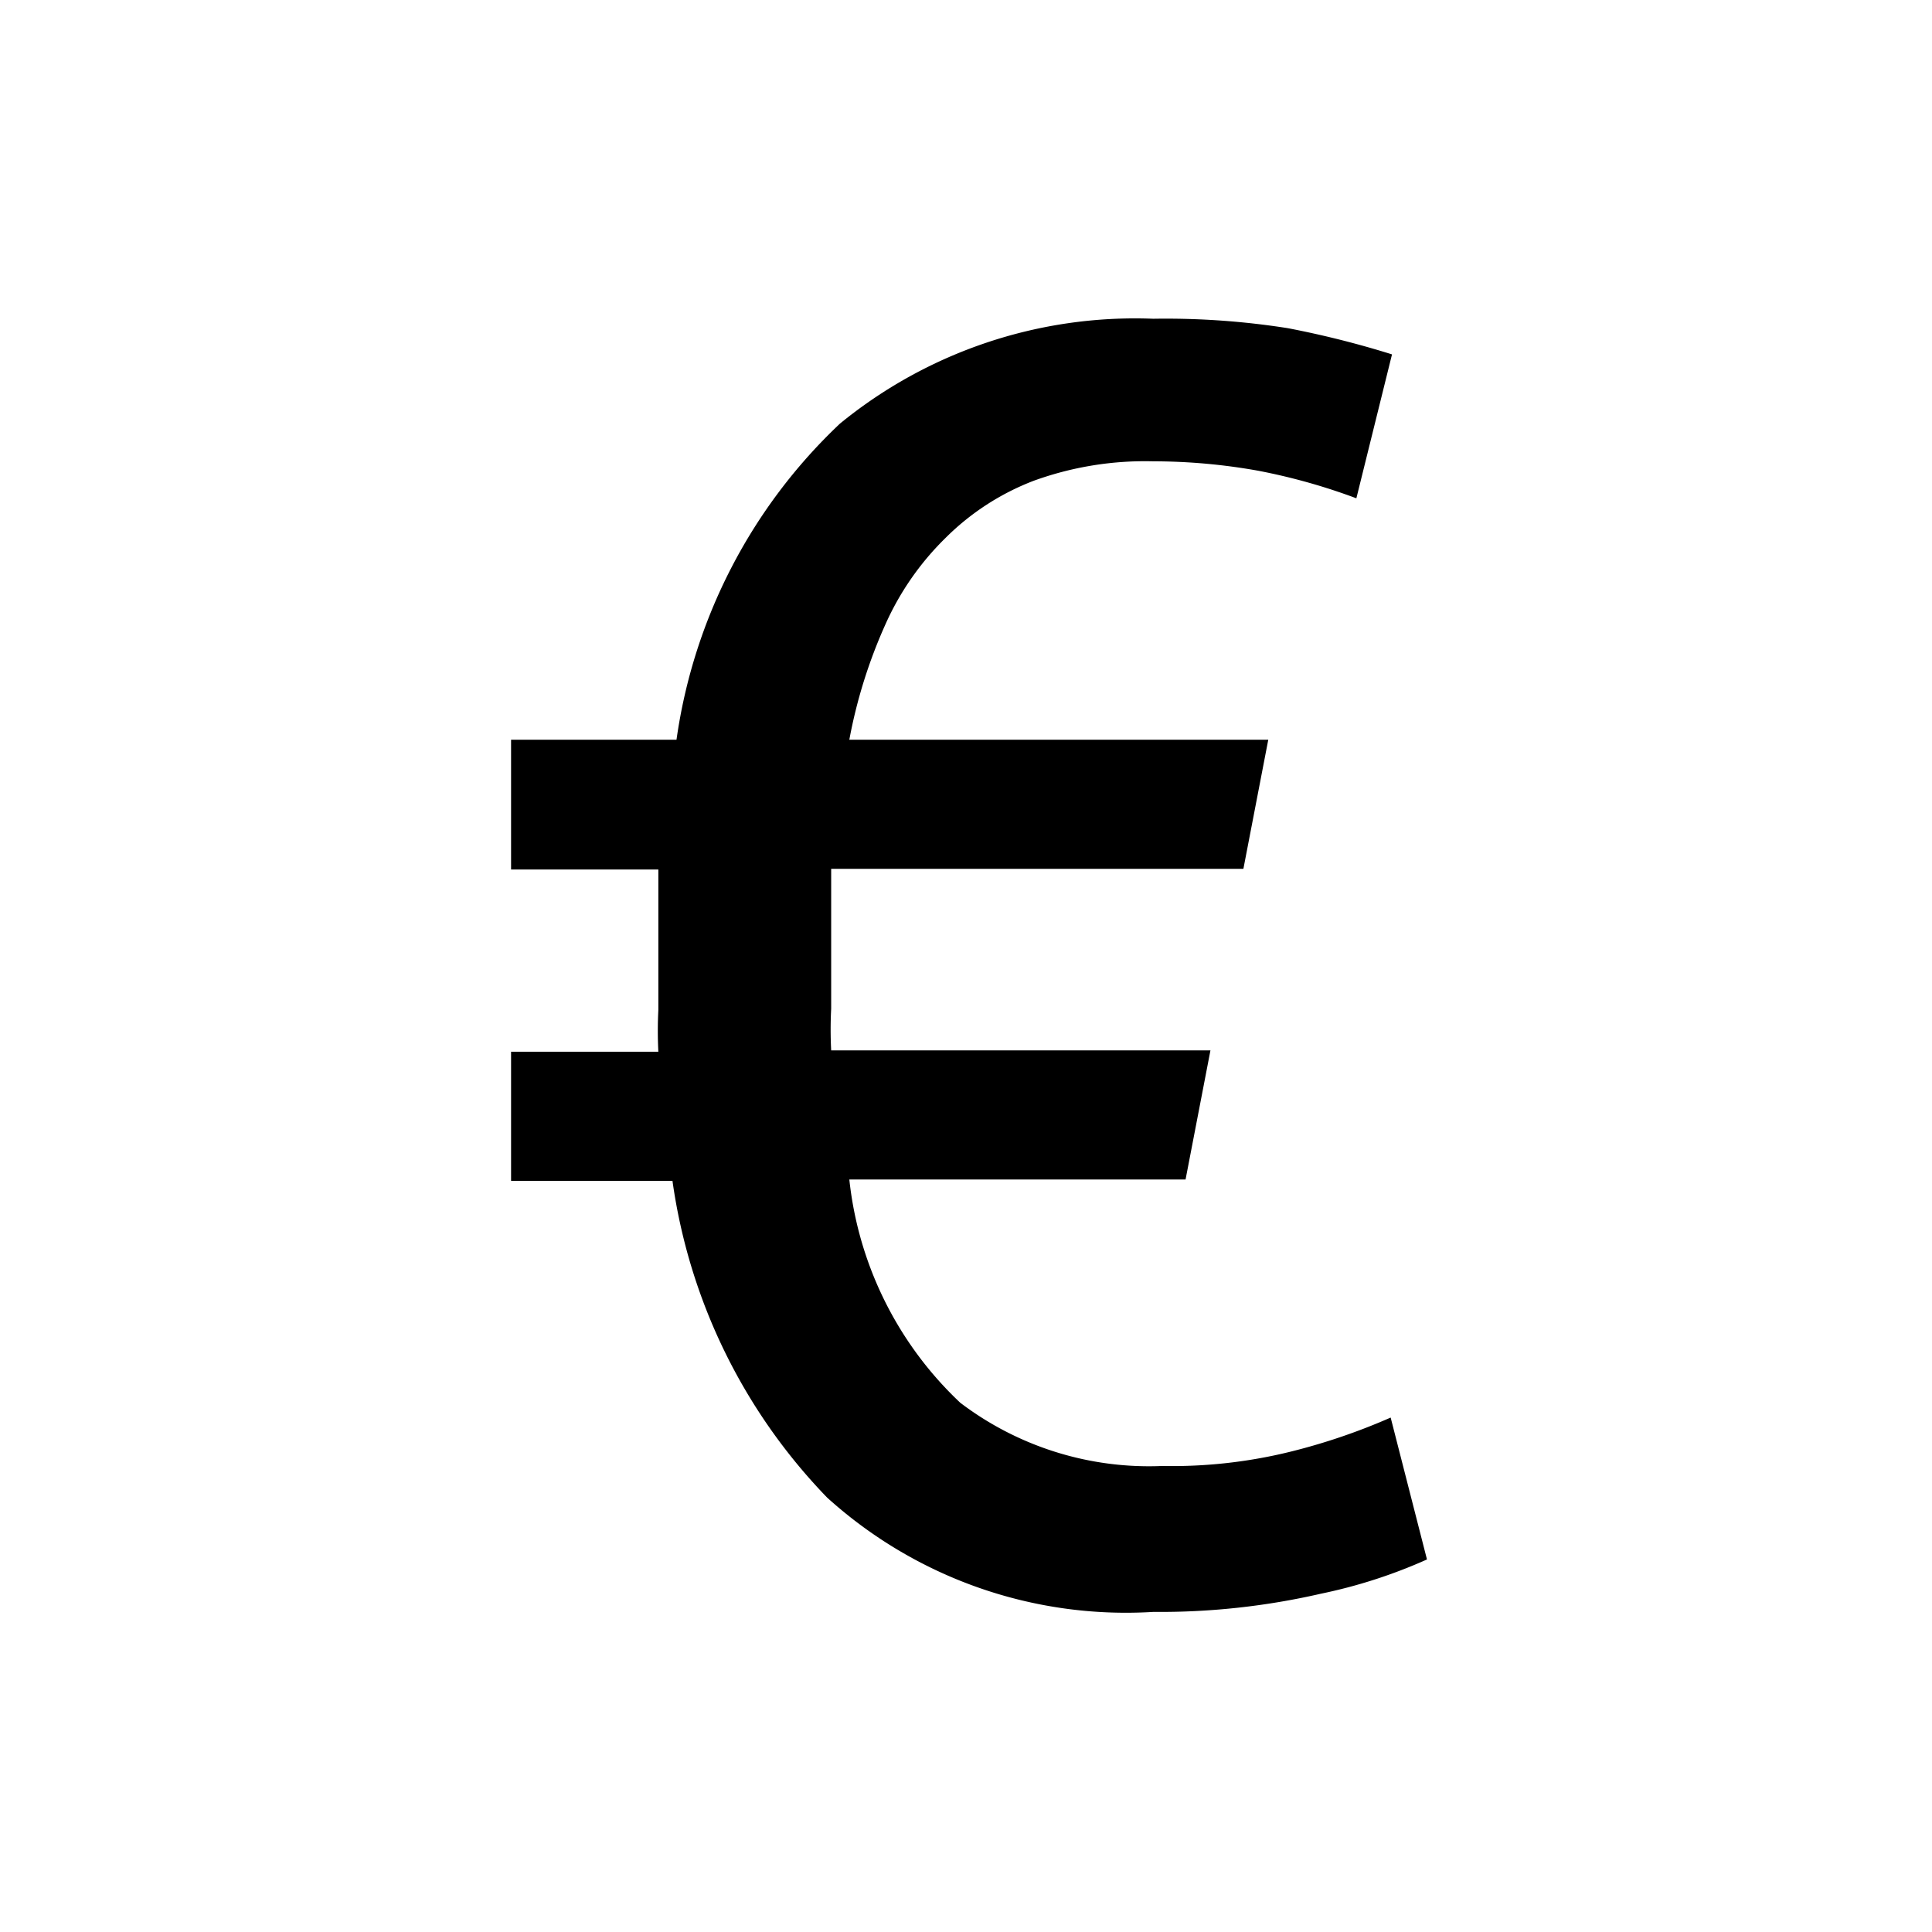 <svg id="Layer_1" data-name="Layer 1" xmlns="http://www.w3.org/2000/svg" viewBox="0 0 28.73 28.73"><title>publish-budget-ic</title><path d="M10.06,11a8,8,0,0,1,2.43-4.7,6.93,6.93,0,0,1,4.66-1.56,11.66,11.66,0,0,1,2,.14,14.06,14.06,0,0,1,1.55.39l-.53,2.14A9,9,0,0,0,18.71,7a8.87,8.87,0,0,0-1.56-.14,4.85,4.85,0,0,0-1.78.29A3.76,3.76,0,0,0,14.06,8a4.19,4.19,0,0,0-.9,1.3,7.53,7.53,0,0,0-.53,1.7h6.23l-.37,1.92H12.36c0,.24,0,.47,0,.7V15a6.13,6.13,0,0,0,0,.62H18l-.37,1.92h-5a5.34,5.34,0,0,0,1.65,3.32,4.64,4.64,0,0,0,3,.94,7.35,7.35,0,0,0,1.94-.22,9.21,9.21,0,0,0,1.46-.5l.54,2.11a7.64,7.64,0,0,1-1.58.51,10.68,10.68,0,0,1-2.49.27,6.62,6.62,0,0,1-4.85-1.7A8.46,8.46,0,0,1,10,17.56H7.6V15.64H9.79a6.13,6.13,0,0,1,0-.62V13.63c0-.23,0-.46,0-.7H7.6V11Z"/></svg>